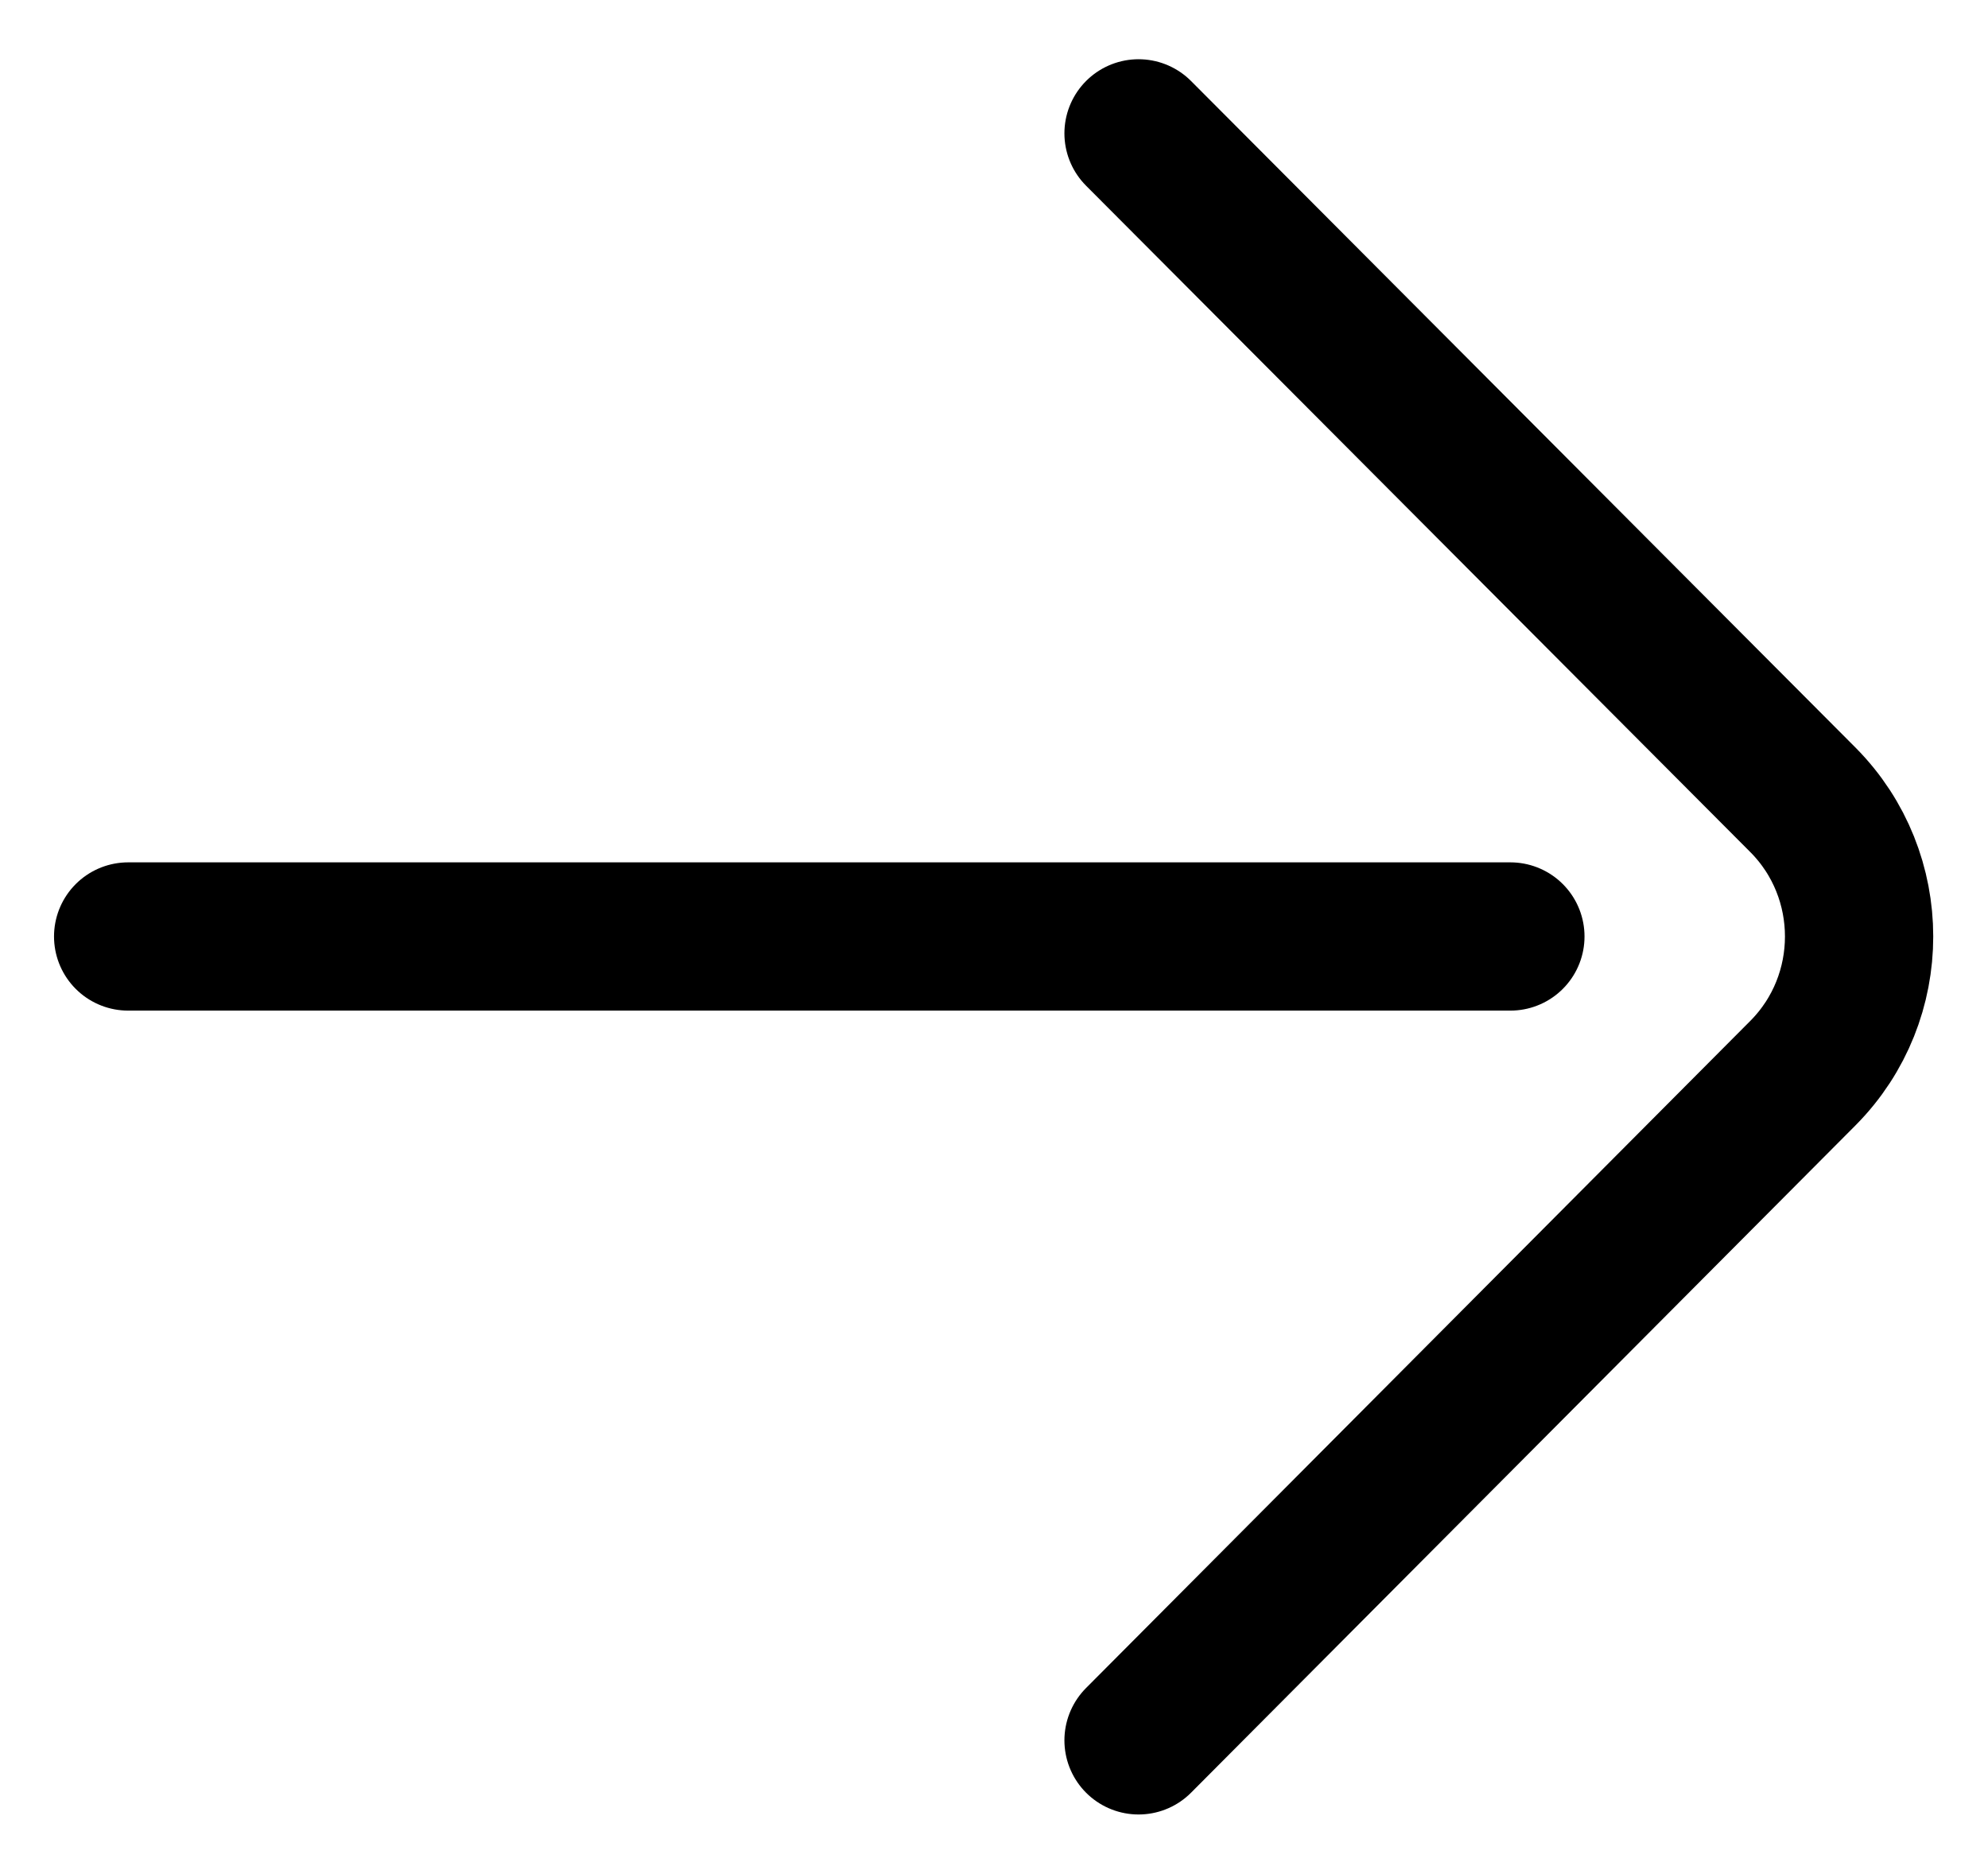 <?xml version="1.0" encoding="UTF-8"?>
<svg id="Livello_1" data-name="Livello 1" xmlns="http://www.w3.org/2000/svg" viewBox="0 0 26.68 25.15">
  <defs>
    <style>
      .cls-1 {
        fill: none;
        stroke: #000;
        stroke-linecap: round;
        stroke-linejoin: round;
        stroke-width: 1.99px;
      }
    </style>
  </defs>
  <line class="cls-1" x1="1.72" y1="12.57" x2="20.27" y2="12.57"/>
  <path class="cls-1" d="M15.28,23.36l8.92-8.96c1-1.01,1-2.65,0-3.66L15.28,1.79"/>
</svg>